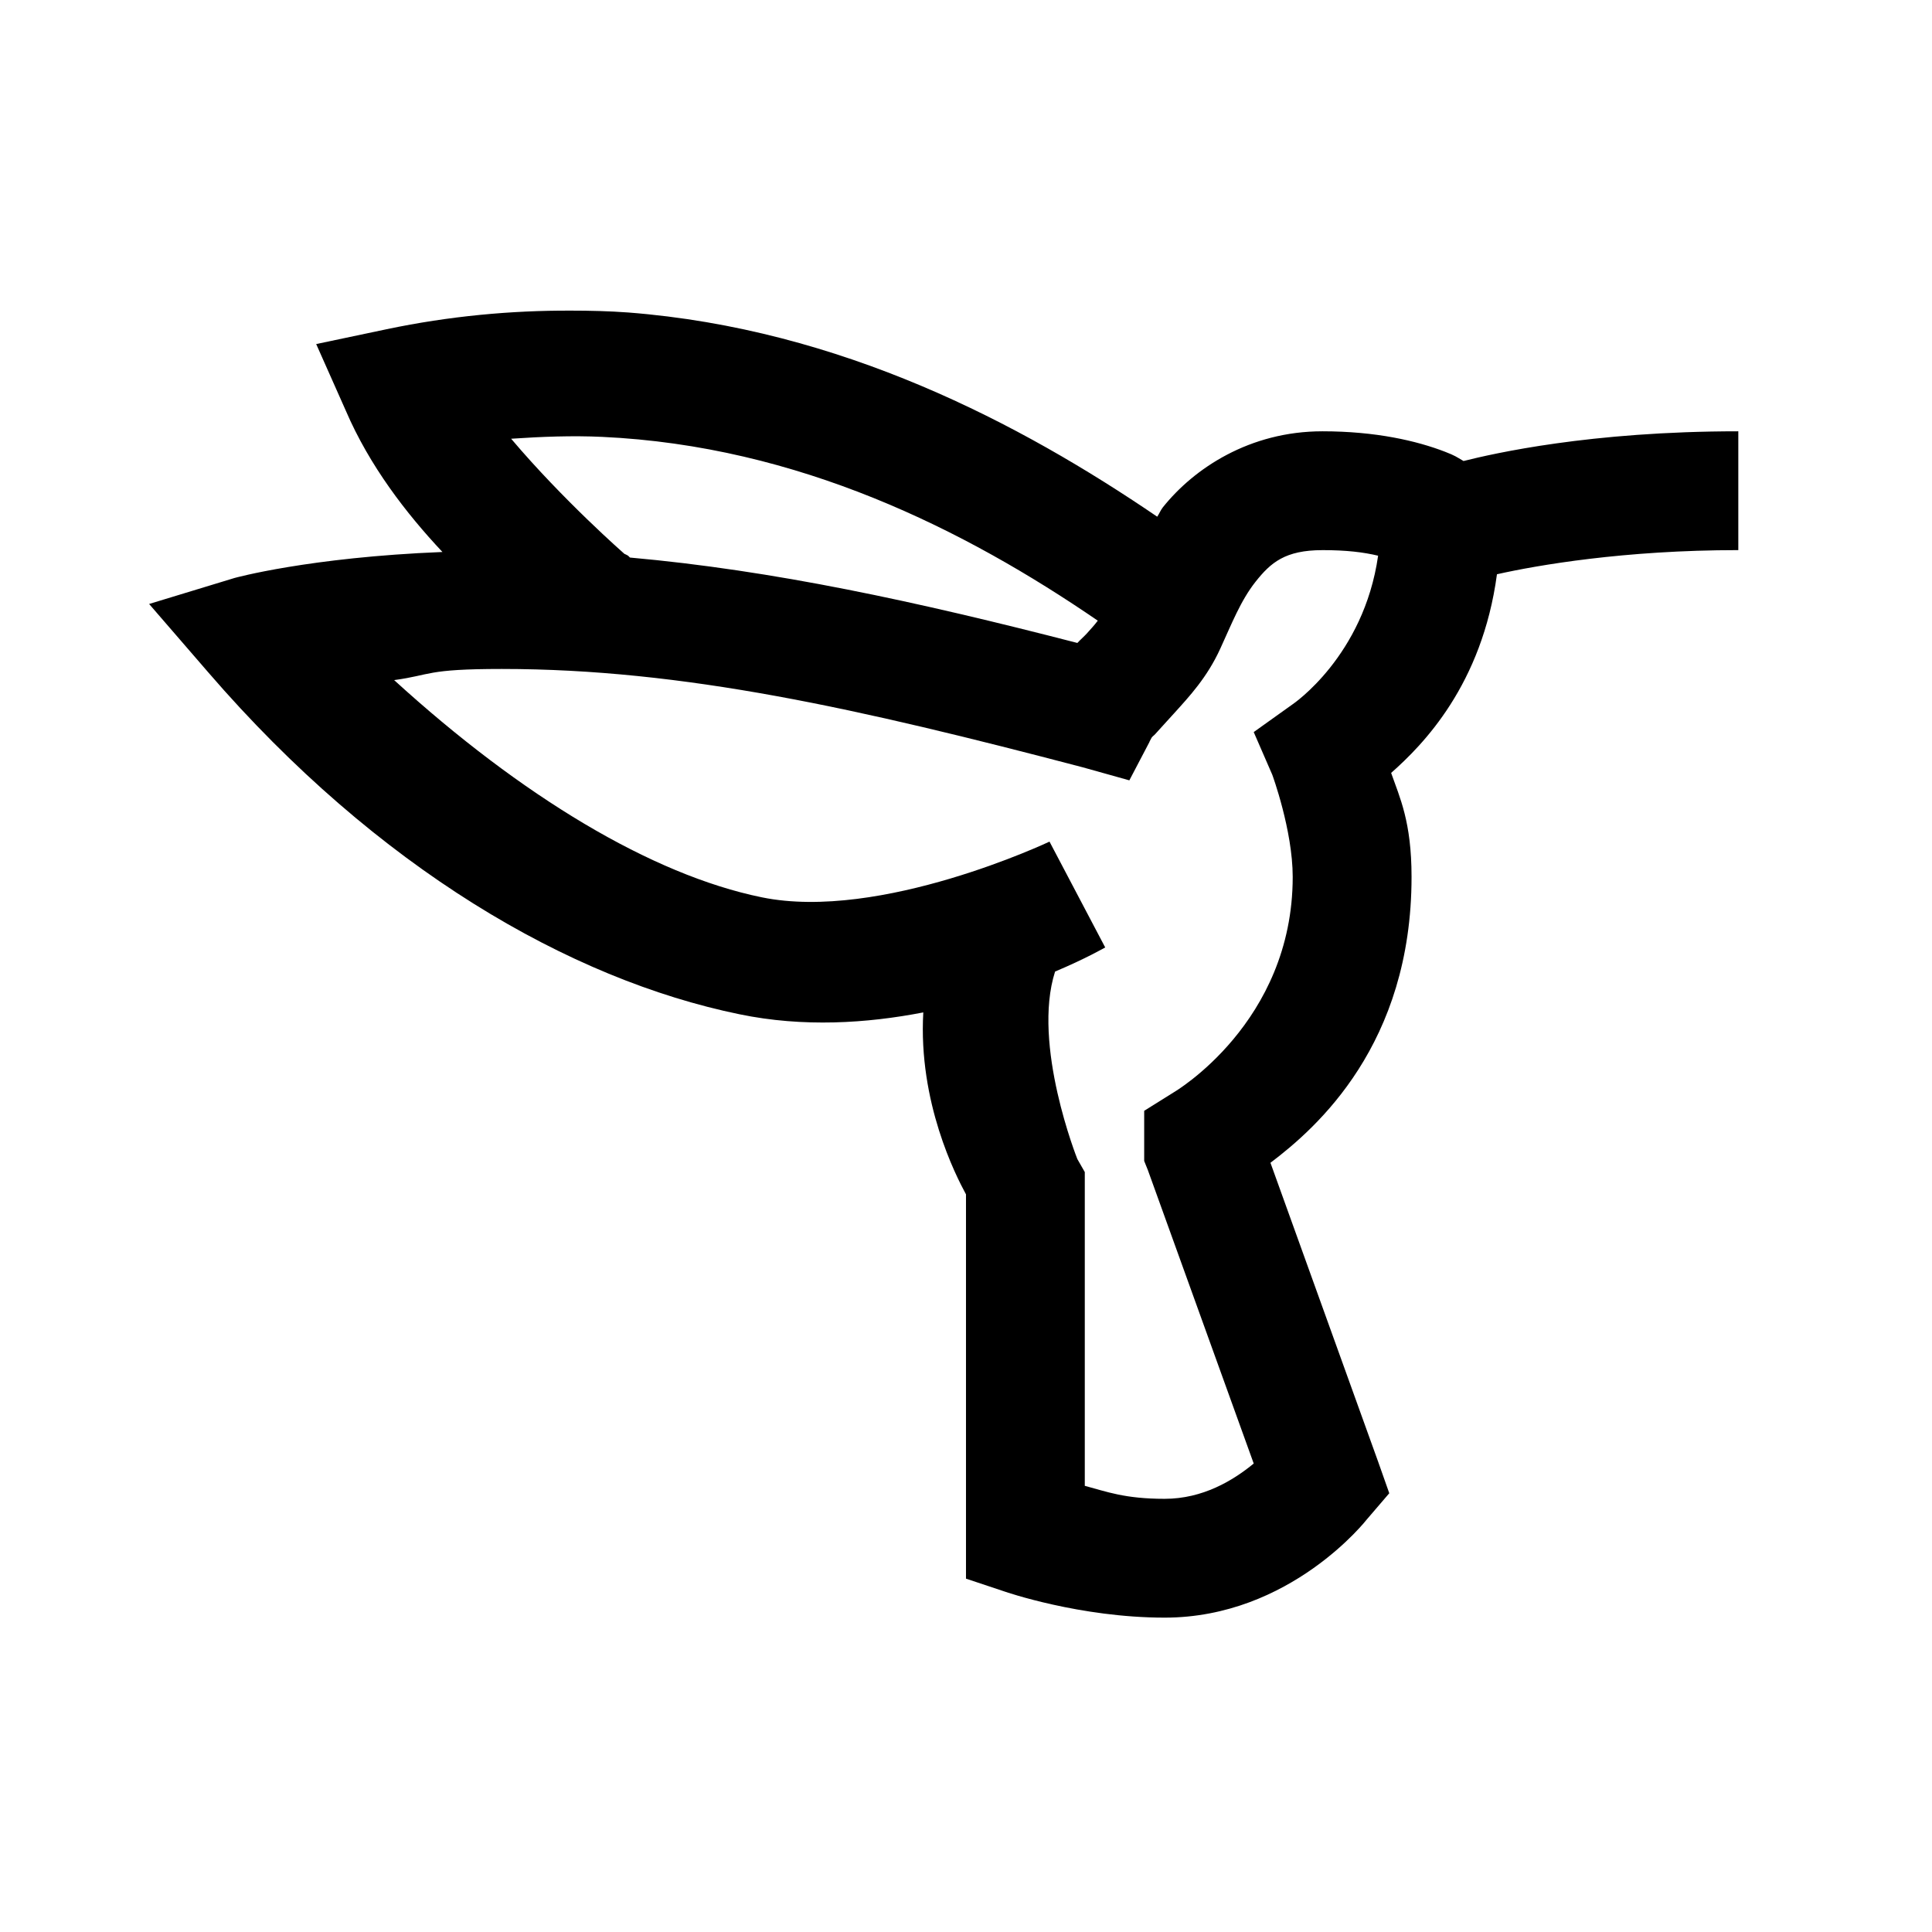 <?xml version="1.0" encoding="UTF-8"?>
<!-- The Best Svg Icon site in the world: iconSvg.co, Visit us! https://iconsvg.co -->
<svg fill="#000000" width="800px" height="800px" version="1.1" viewBox="144 144 512 512" xmlns="http://www.w3.org/2000/svg">
 <path d="m295.2 226.32c-15.621-0.059-32.043 1.418-48.711 4.922l-18.695 3.938 7.875 17.711c6.269 14.574 15.988 27.184 25.582 37.391-35.426 1.414-55.105 6.891-55.105 6.891l-22.629 6.887 15.742 18.203c44.711 51.785 95.758 81.305 140.71 90.527 16.914 3.508 33.828 2.398 48.711-0.492-1.355 23.801 8.609 43.234 11.316 48.219v101.84l10.332 3.445s19.801 6.887 42.312 6.887c33.395 0 53.625-26.078 53.625-26.078l5.906-6.887-2.953-8.363-28.535-79.211c12.301-9.289 37.391-31.367 37.391-75.77 0-14.637-3.137-21.035-5.41-27.551 8.426-7.441 24.105-23.309 28.043-52.645 10.699-2.398 33.703-6.398 63.961-6.398v-31.488c-39.359 0-64.945 5.906-72.816 7.875-2.031-1.172-2.09-1.355-4.922-2.461-7.5-2.891-18.324-5.414-32.473-5.414-19.309 0-34.07 9.84-42.309 20.172-0.617 0.801-0.926 1.66-1.477 2.461-36.285-24.723-83.824-49.754-140.22-54.121-5.043-0.367-10.023-0.492-15.25-0.492zm8.363 33.457c52.027 2.398 96.188 24.602 131.36 48.707-0.922 1.23-1.906 2.277-2.949 3.445-0.801 0.863-1.664 1.598-2.461 2.461-42.621-11.008-80.688-19.25-118.57-22.633-0.184-0.184-0.305-0.309-0.492-0.492-0.305-0.184-0.676-0.367-0.984-0.492 0 0-16.172-14.145-30.012-30.504 8.121-0.555 16.297-0.859 24.109-0.492zm190.89 30.012c6.398 0 10.887 0.555 14.762 1.477-3.812 26.691-22.633 39.359-22.633 39.359l-10.332 7.383 4.922 11.316s5.41 14.695 5.41 27.059c0 38.684-31.488 57.07-31.488 57.07l-7.871 4.922v13.285l0.984 2.457 28.043 77.738c-5.473 4.488-13.469 9.348-23.613 9.348-10.578 0-15.375-1.906-21.156-3.445v-83.148l-1.969-3.441s-12.117-30.32-5.906-49.695c8.18-3.441 13.285-6.394 13.285-6.394l-14.762-28.043s-44.77 21.219-76.258 14.758c-29.152-5.965-63.715-26.812-97.418-57.562 9.965-1.352 8.305-2.953 28.539-2.953 48.09 0 94.461 10.457 154 26.078l12.297 3.441 5.414-10.332c-0.246 0.371-0.125 0.188 0.492-0.984 0.246-0.367 0.613-0.551 0.984-0.98 1.289-1.477 2.891-3.137 4.918-5.414 4.059-4.488 8.797-9.531 12.301-17.219 2.953-6.398 5.352-12.672 9.348-17.715 4-5.043 7.812-8.363 17.711-8.363z"/>
</svg>